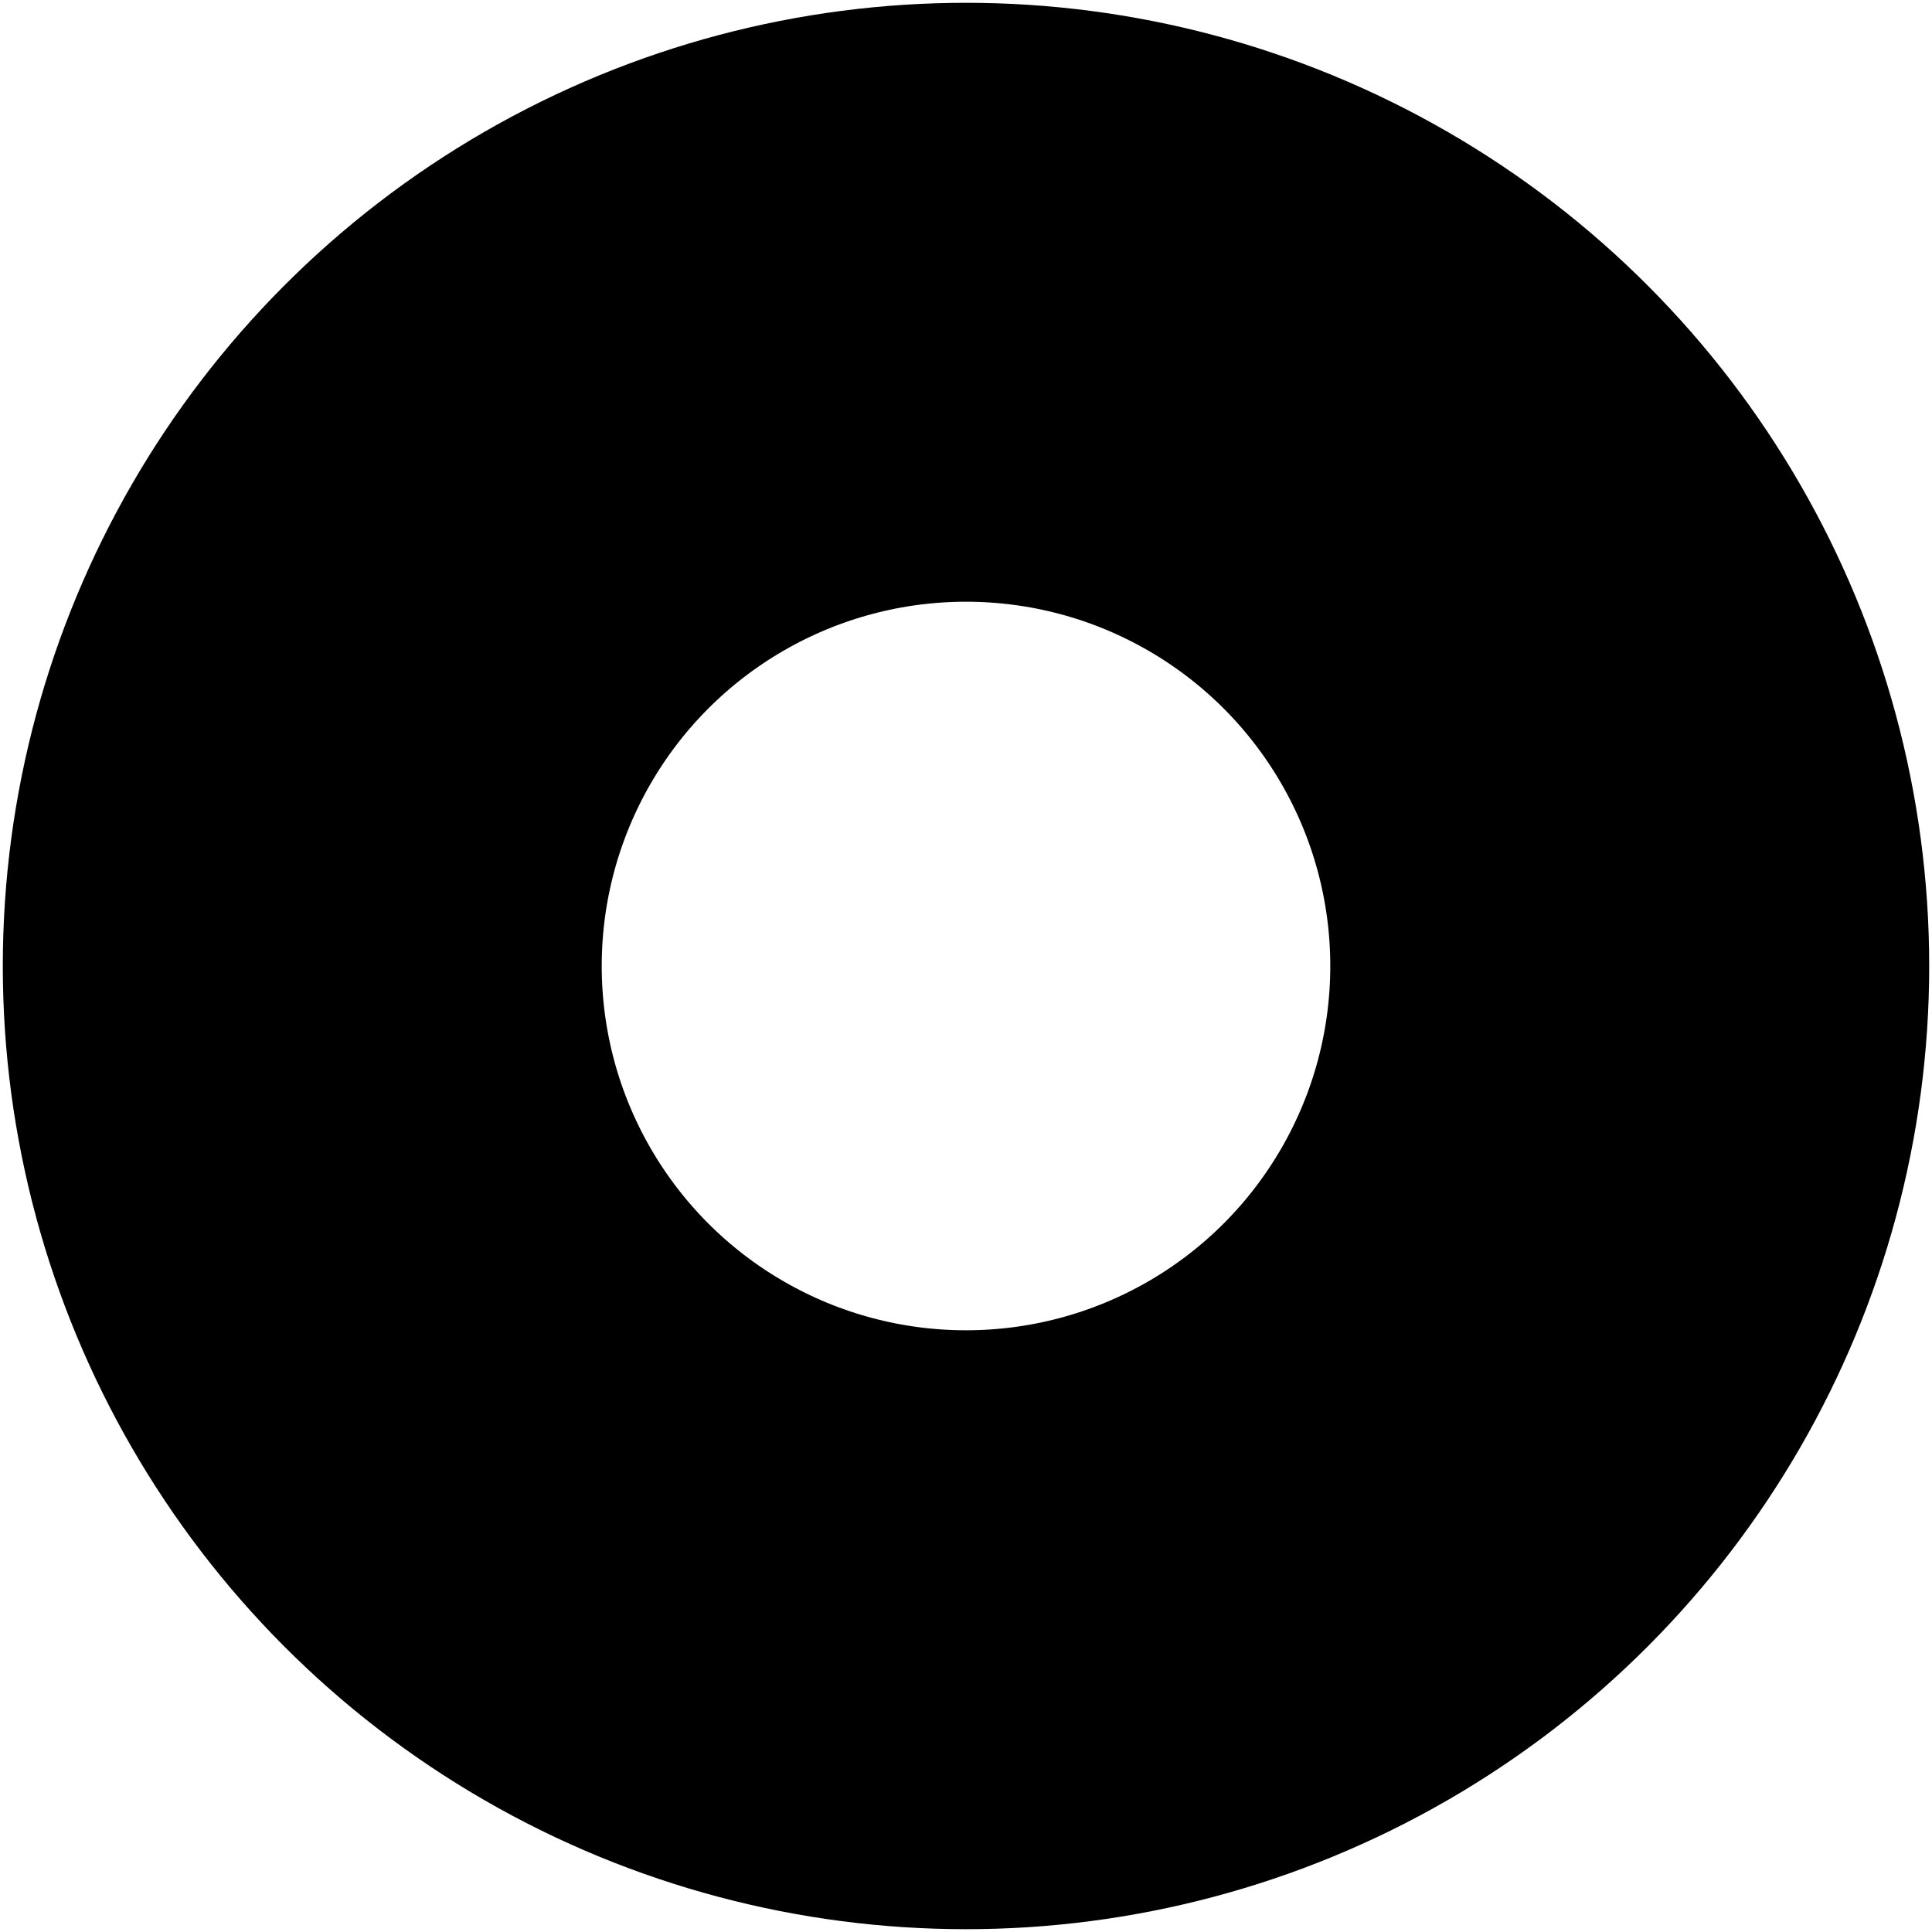 <svg xmlns:xlink="http://www.w3.org/1999/xlink" xmlns="http://www.w3.org/2000/svg" class="logo" id="logo-menu-open" viewBox="0 0 100 100" height="100" width="100"><defs><circle id="shape-logo" style="fill:none;stroke:currentColor;stroke-width:31" cx="50" cy="50" r="34.355"></circle></defs><use xlink:href="#shape-logo"></use></svg>